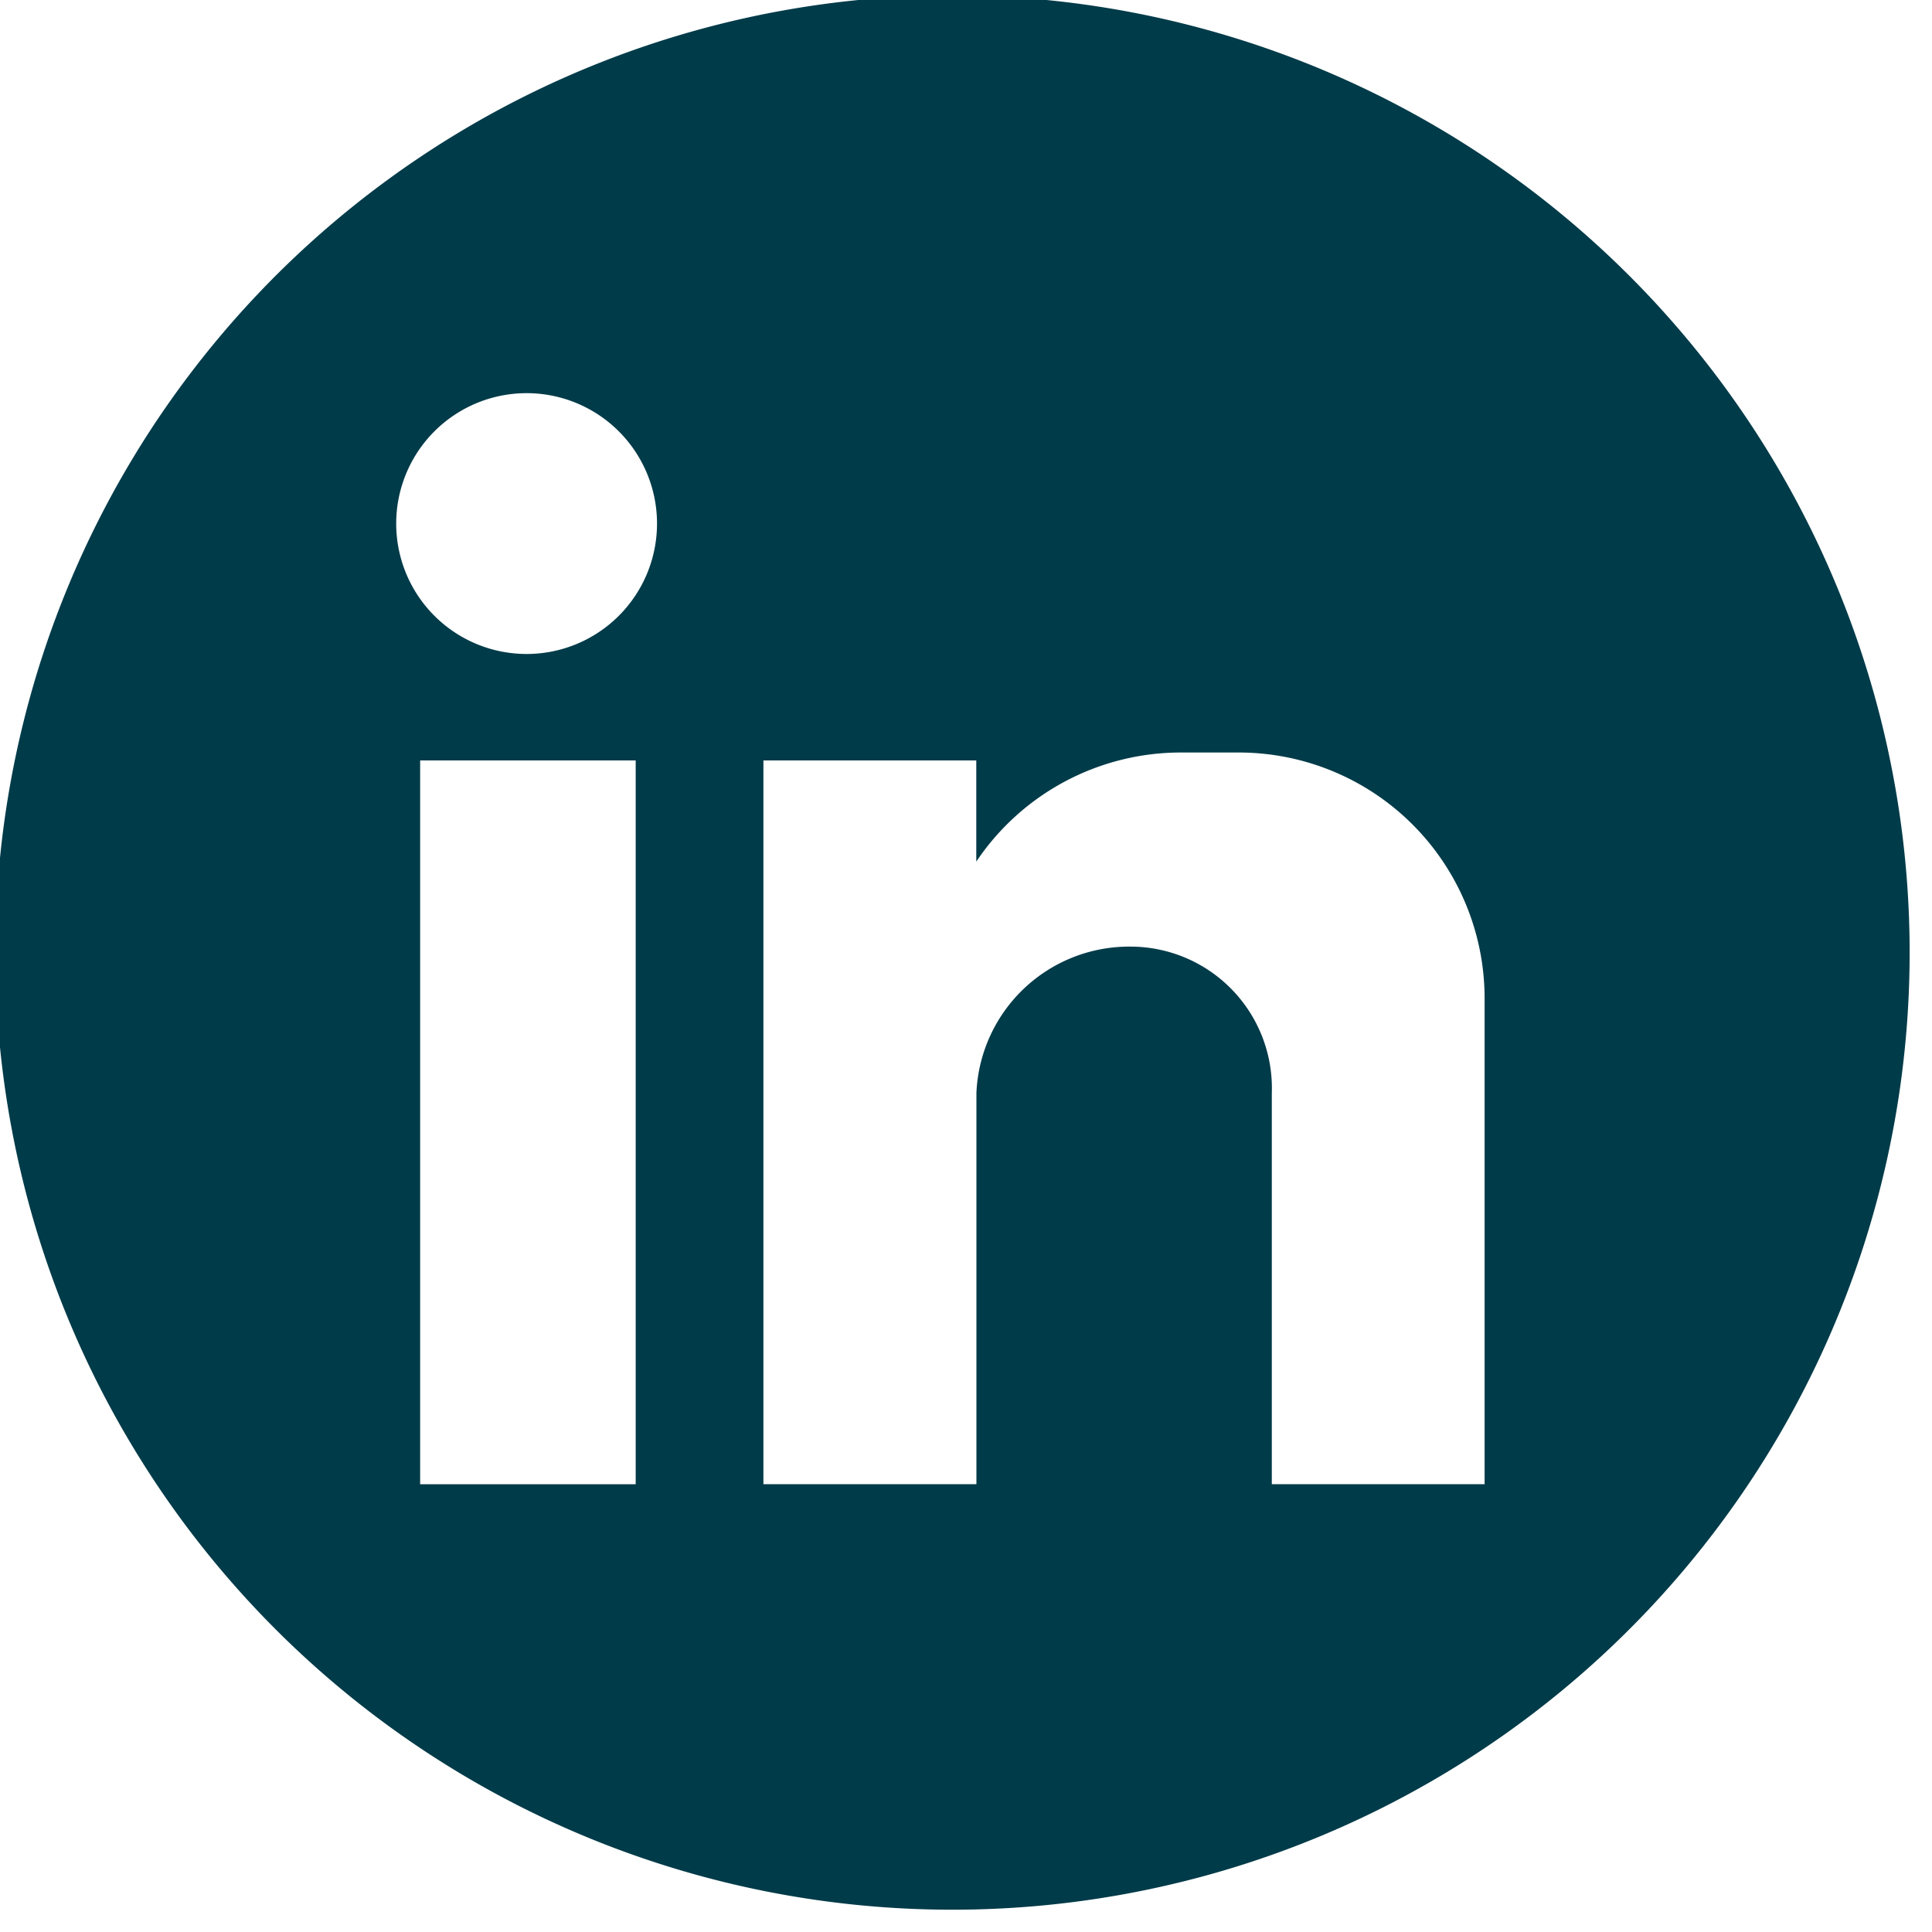 <svg xmlns="http://www.w3.org/2000/svg" xmlns:xlink="http://www.w3.org/1999/xlink" width="28" height="28" viewBox="0 0 28 28">
  <defs>
    <clipPath id="clip-path">
      <rect id="Rectangle_170" data-name="Rectangle 170" width="28" height="28" fill="none"/>
    </clipPath>
  </defs>
  <g id="Group_200" data-name="Group 200" transform="translate(-0.318 -0.318)">
    <g id="Group_196" data-name="Group 196" transform="translate(0.318 0.318)" clip-path="url(#clip-path)">
      <path id="Path_310" data-name="Path 310" d="M13.872,0A13.872,13.872,0,1,0,27.744,13.872,13.872,13.872,0,0,0,13.872,0M9.281,21.578H6.157V11.088H9.281ZM7.7,9.545a1.89,1.89,0,0,1,0-3.78,1.89,1.89,0,1,1,0,3.78M21.584,16.1v5.477H18.5v-5.67a2.051,2.051,0,0,0-2.044-2.121,2.216,2.216,0,0,0-2.237,2.121v5.67H11.132V11.088h3.085v1.466a3.57,3.57,0,0,1,2.97-1.581h.849a3.564,3.564,0,0,1,3.548,3.548Z" transform="translate(-0.068 -0.067)" fill="#003b49" fill-rule="evenodd"/>
    </g>
  </g>
</svg>
